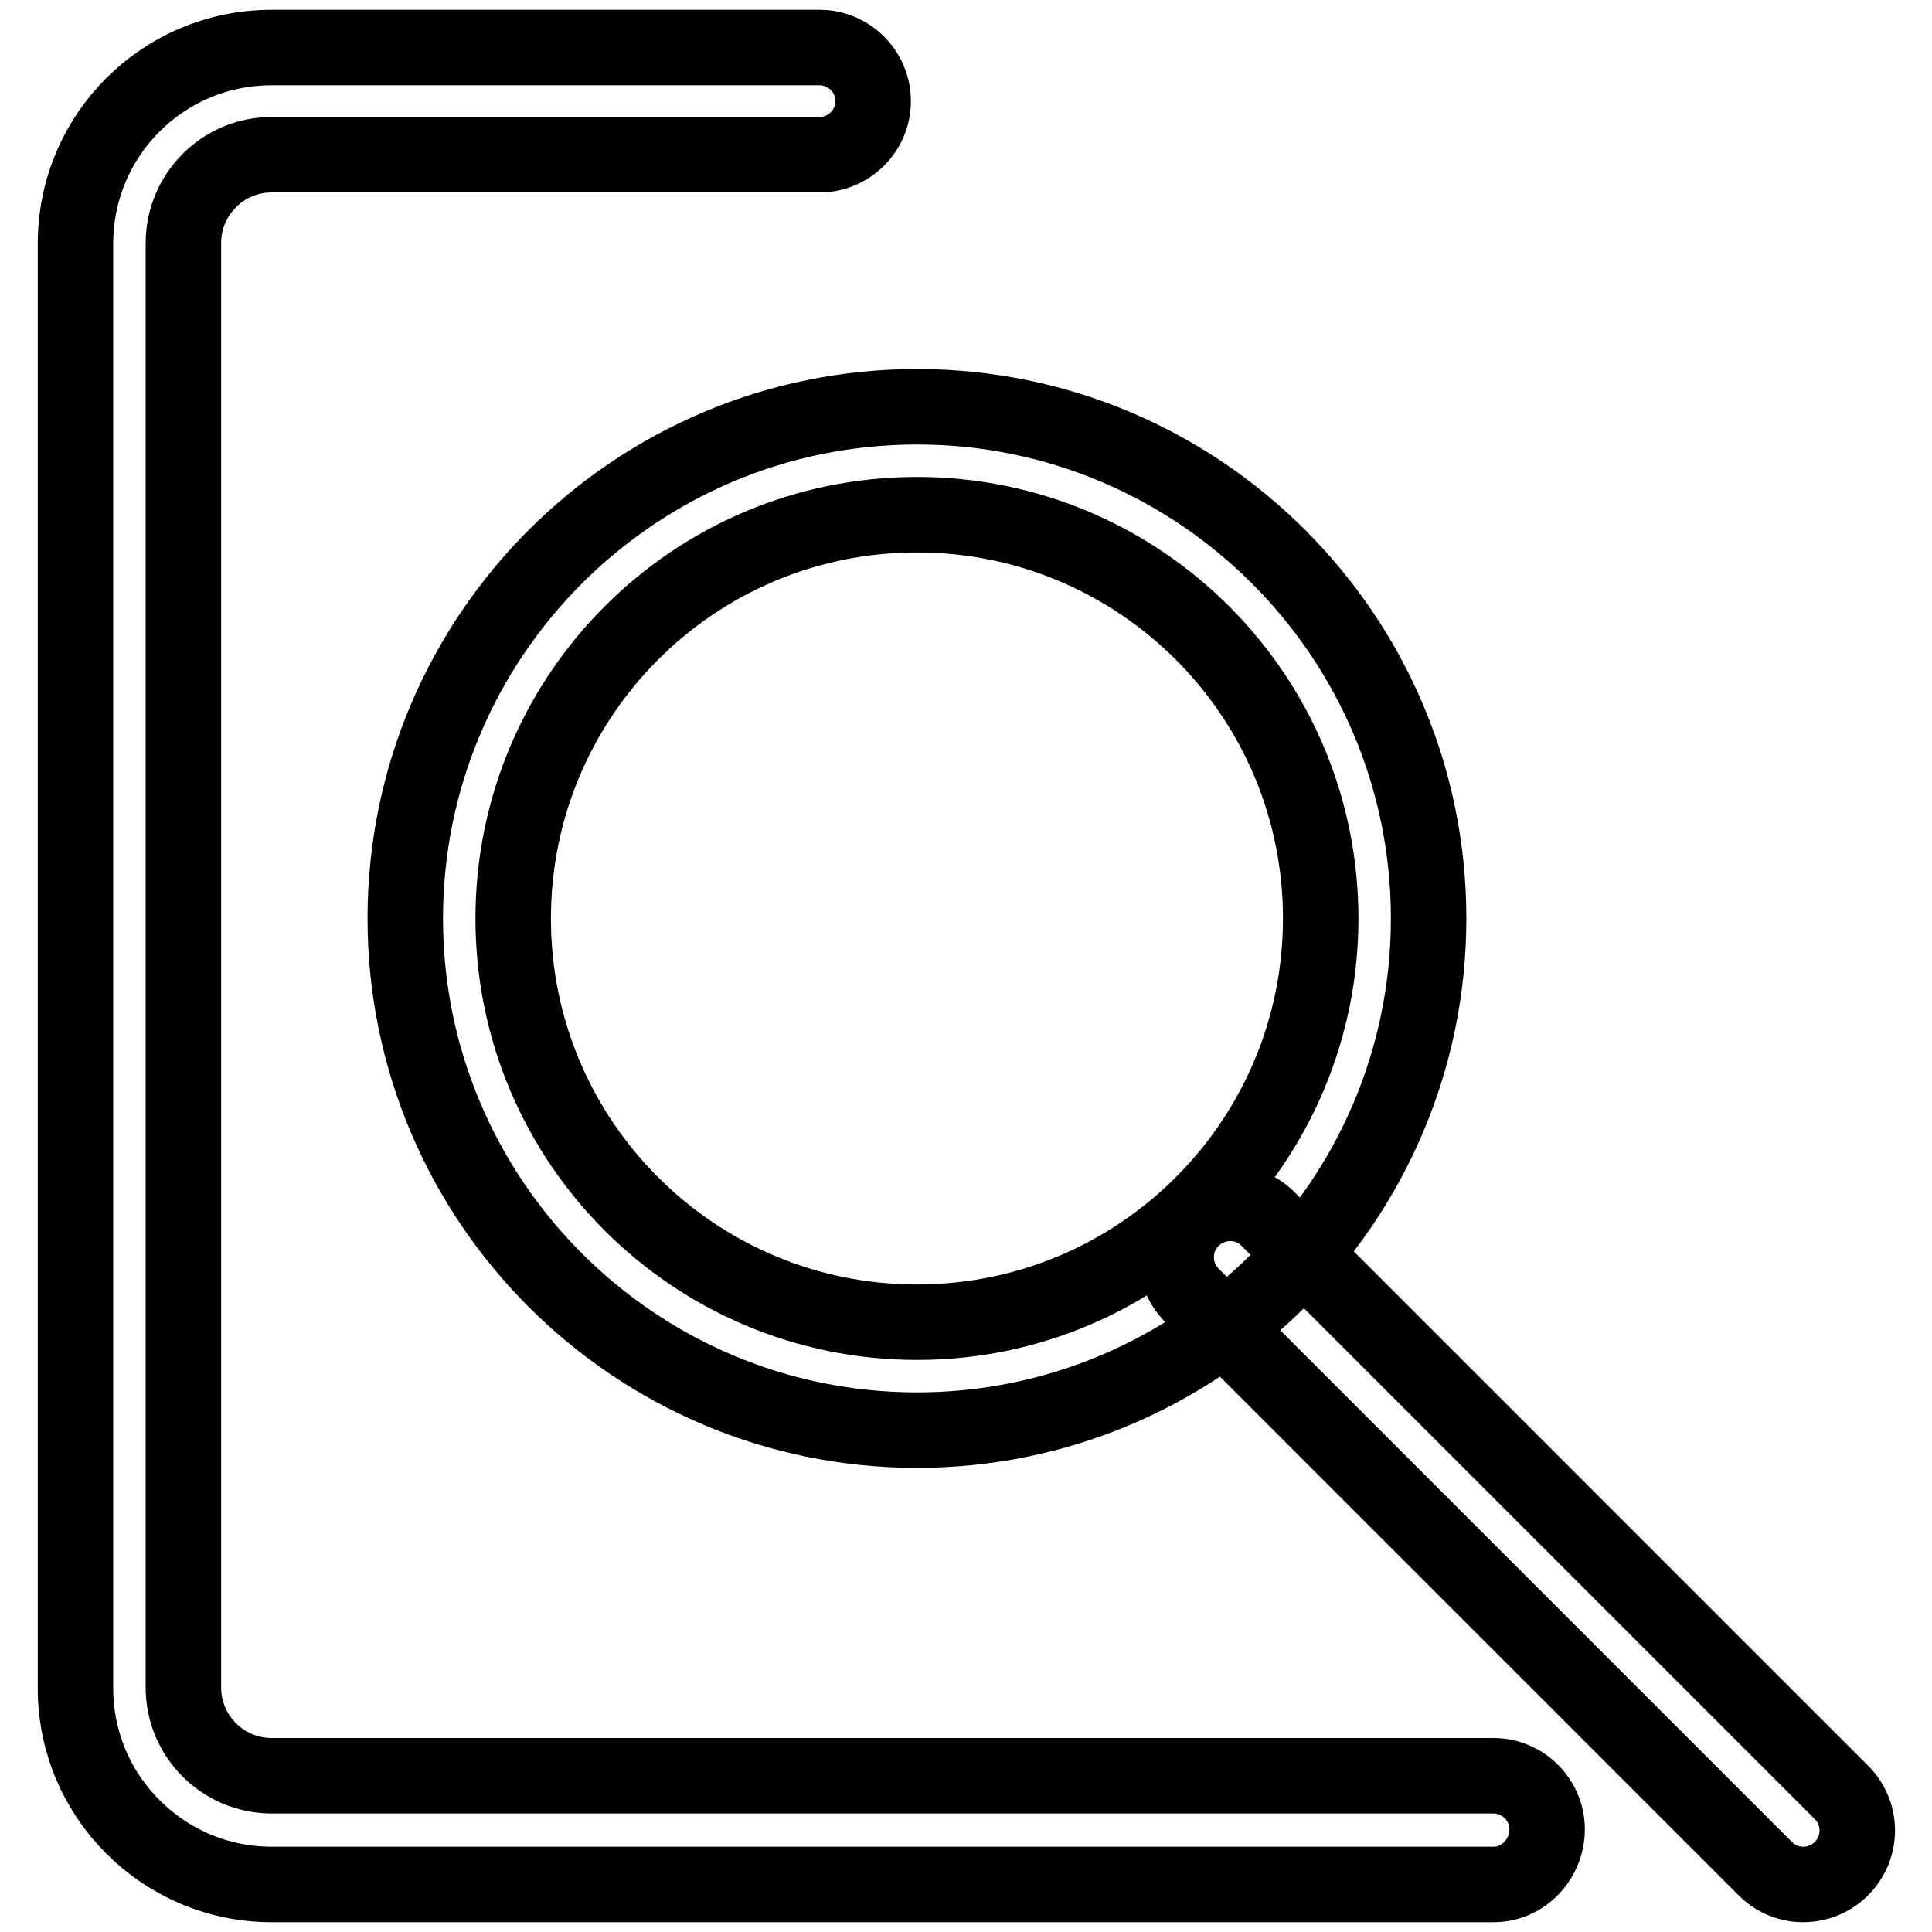 <?xml version="1.0" encoding="utf-8"?>
<!-- Svg Vector Icons : http://www.onlinewebfonts.com/icon -->
<!DOCTYPE svg PUBLIC "-//W3C//DTD SVG 1.1//EN" "http://www.w3.org/Graphics/SVG/1.1/DTD/svg11.dtd">
<svg version="1.1" xmlns="http://www.w3.org/2000/svg" xmlns:xlink="http://www.w3.org/1999/xlink" x="0px" y="0px" viewBox="0 0 256 256" enable-background="new 0 0 256 256" xml:space="preserve">
<g> <path stroke-width="10" fill-opacity="0" stroke="#000000"  d="M238.9,249.7c-1.9,0-3.7-0.8-5-2.1l-76.1-76.1c-2.7-2.9-2.6-7.4,0.3-10.1c2.8-2.6,7.1-2.6,9.8,0l76.1,76.1 c2.8,2.8,2.8,7.3,0,10.1C242.6,249,240.8,249.7,238.9,249.7L238.9,249.7z"/> <path stroke-width="10" fill-opacity="0" stroke="#000000"  d="M197.9,249.7H36c-14.3,0-26-11.6-26-26V32.3c0-14.4,11.6-26,26-26h72.6c3.9,0,7.1,3.2,7.1,7.1 c0,3.9-3.2,7.1-7.1,7.1c0,0,0,0,0,0H36c-6.5,0-11.7,5.3-11.7,11.7v191.4c0,6.5,5.3,11.7,11.7,11.7h161.9c3.9,0,7.1,3.2,7.1,7.1 S201.9,249.7,197.9,249.7z"/> <path stroke-width="10" fill-opacity="0" stroke="#000000"  d="M121.5,189.5c-37.4,0-67.8-30.4-67.8-67.8c0-37.4,30.4-67.8,67.8-67.8s67.8,30.4,67.8,67.8 C189.3,159.1,158.9,189.5,121.5,189.5z M121.5,68.2c-29.6,0-53.5,24-53.5,53.5c0,29.6,24,53.5,53.5,53.5c29.6,0,53.5-24,53.5-53.5 C175,92.1,151,68.2,121.5,68.2L121.5,68.2z"/></g>
</svg>